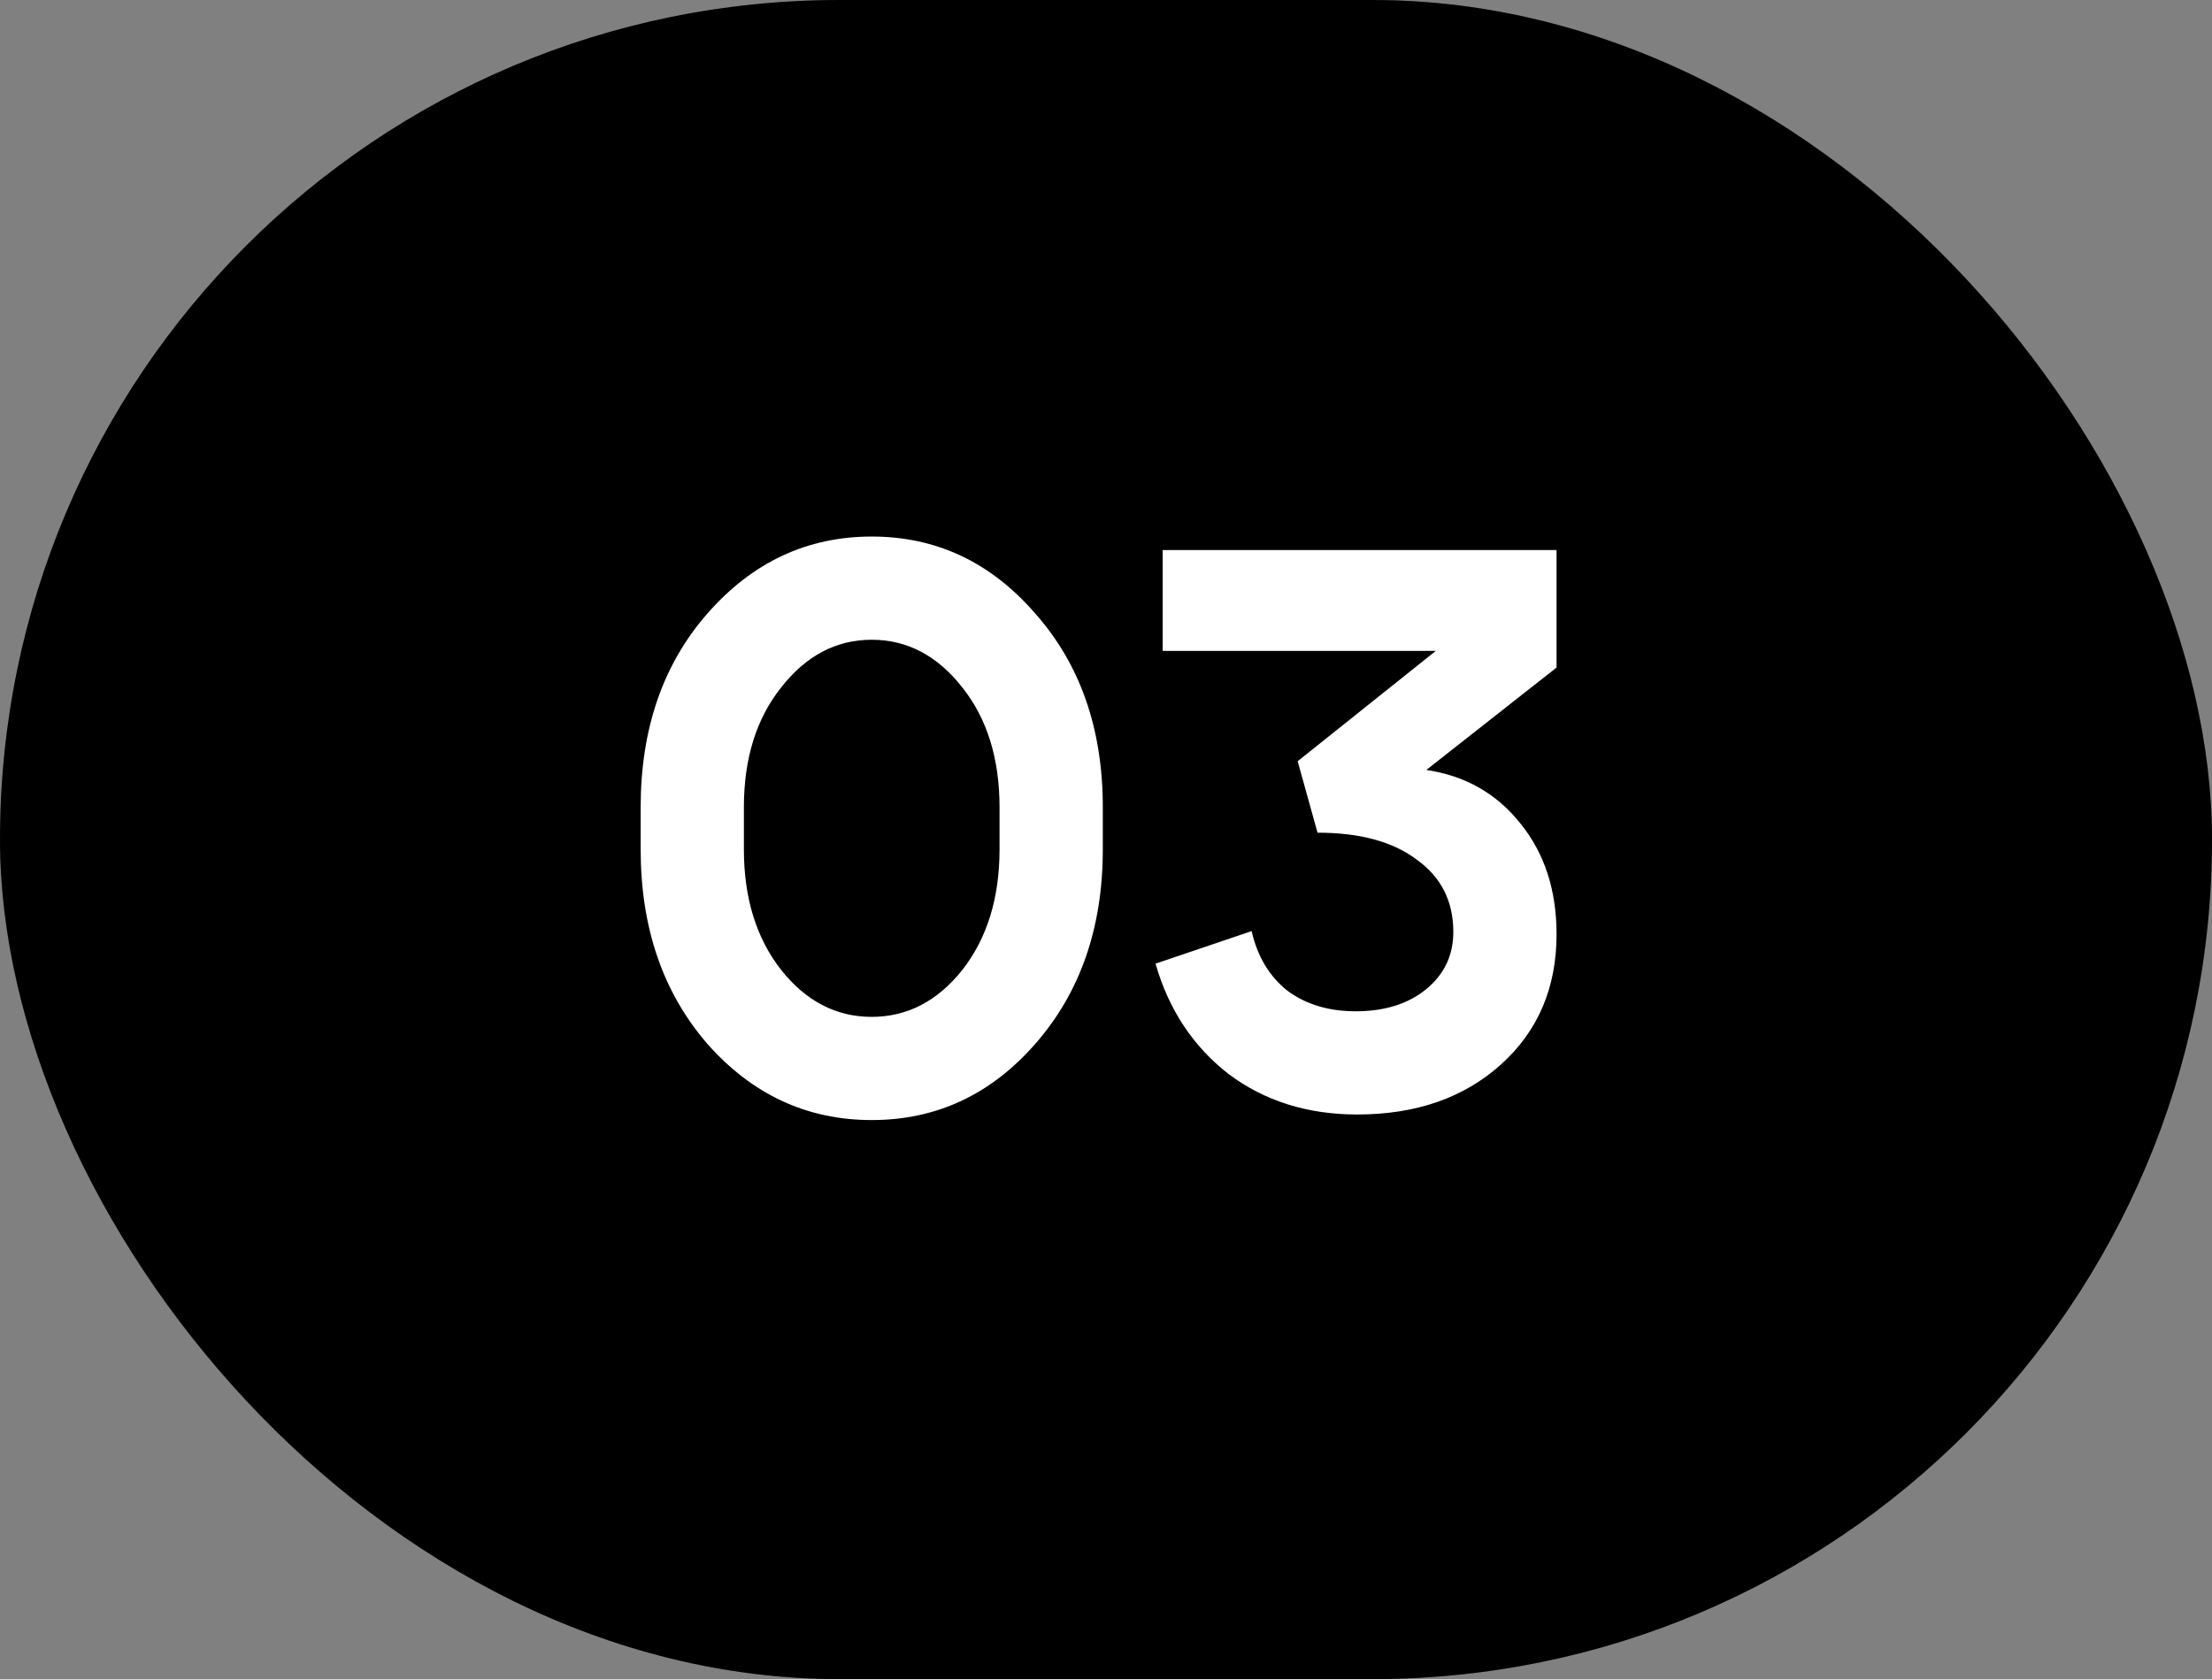 <?xml version="1.0" encoding="UTF-8"?> <svg xmlns="http://www.w3.org/2000/svg" width="54" height="41" viewBox="0 0 54 41" fill="none"><rect x="0" y="0" width="54" height="41" fill="#808080" stroke="none"/><rect width="54" height="41" rx="20.5" fill="black"></rect><rect x="0.256" y="0.256" width="53.488" height="40.488" rx="20.244" stroke="black" stroke-opacity="0.15" stroke-width="0.512"></rect><path d="M18.16 20.739C18.16 21.928 18.463 22.91 19.071 23.685C19.678 24.448 20.415 24.829 21.281 24.829C22.146 24.829 22.883 24.448 23.491 23.685C24.098 22.91 24.401 21.928 24.401 20.739V19.711C24.401 18.523 24.098 17.547 23.491 16.784C22.883 16.009 22.146 15.621 21.281 15.621C20.415 15.621 19.678 16.009 19.071 16.784C18.463 17.547 18.16 18.523 18.16 19.711V20.739ZM15.64 20.739V19.711C15.64 17.799 16.183 16.222 17.268 14.982C18.366 13.728 19.704 13.101 21.281 13.101C22.857 13.101 24.188 13.728 25.274 14.982C26.372 16.222 26.922 17.799 26.922 19.711V20.739C26.922 22.651 26.372 24.235 25.274 25.488C24.188 26.729 22.857 27.349 21.281 27.349C19.704 27.349 18.366 26.729 17.268 25.488C16.183 24.235 15.64 22.651 15.64 20.739ZM34.82 18.8C35.776 18.942 36.545 19.382 37.126 20.119C37.708 20.842 37.999 21.74 37.999 22.813C37.999 24.118 37.546 25.178 36.642 25.992C35.737 26.806 34.568 27.213 33.133 27.213C31.918 27.213 30.872 26.884 29.993 26.225C29.127 25.553 28.532 24.654 28.209 23.53L30.555 22.735C30.697 23.356 30.988 23.84 31.427 24.189C31.88 24.525 32.435 24.693 33.094 24.693C33.805 24.693 34.38 24.512 34.82 24.151C35.259 23.789 35.479 23.323 35.479 22.755C35.479 22.005 35.181 21.417 34.587 20.991C34.005 20.551 33.198 20.332 32.164 20.332L31.679 18.587L35.052 15.893H28.384V13.431H37.999V16.3L34.82 18.8Z" fill="white"></path></svg> 